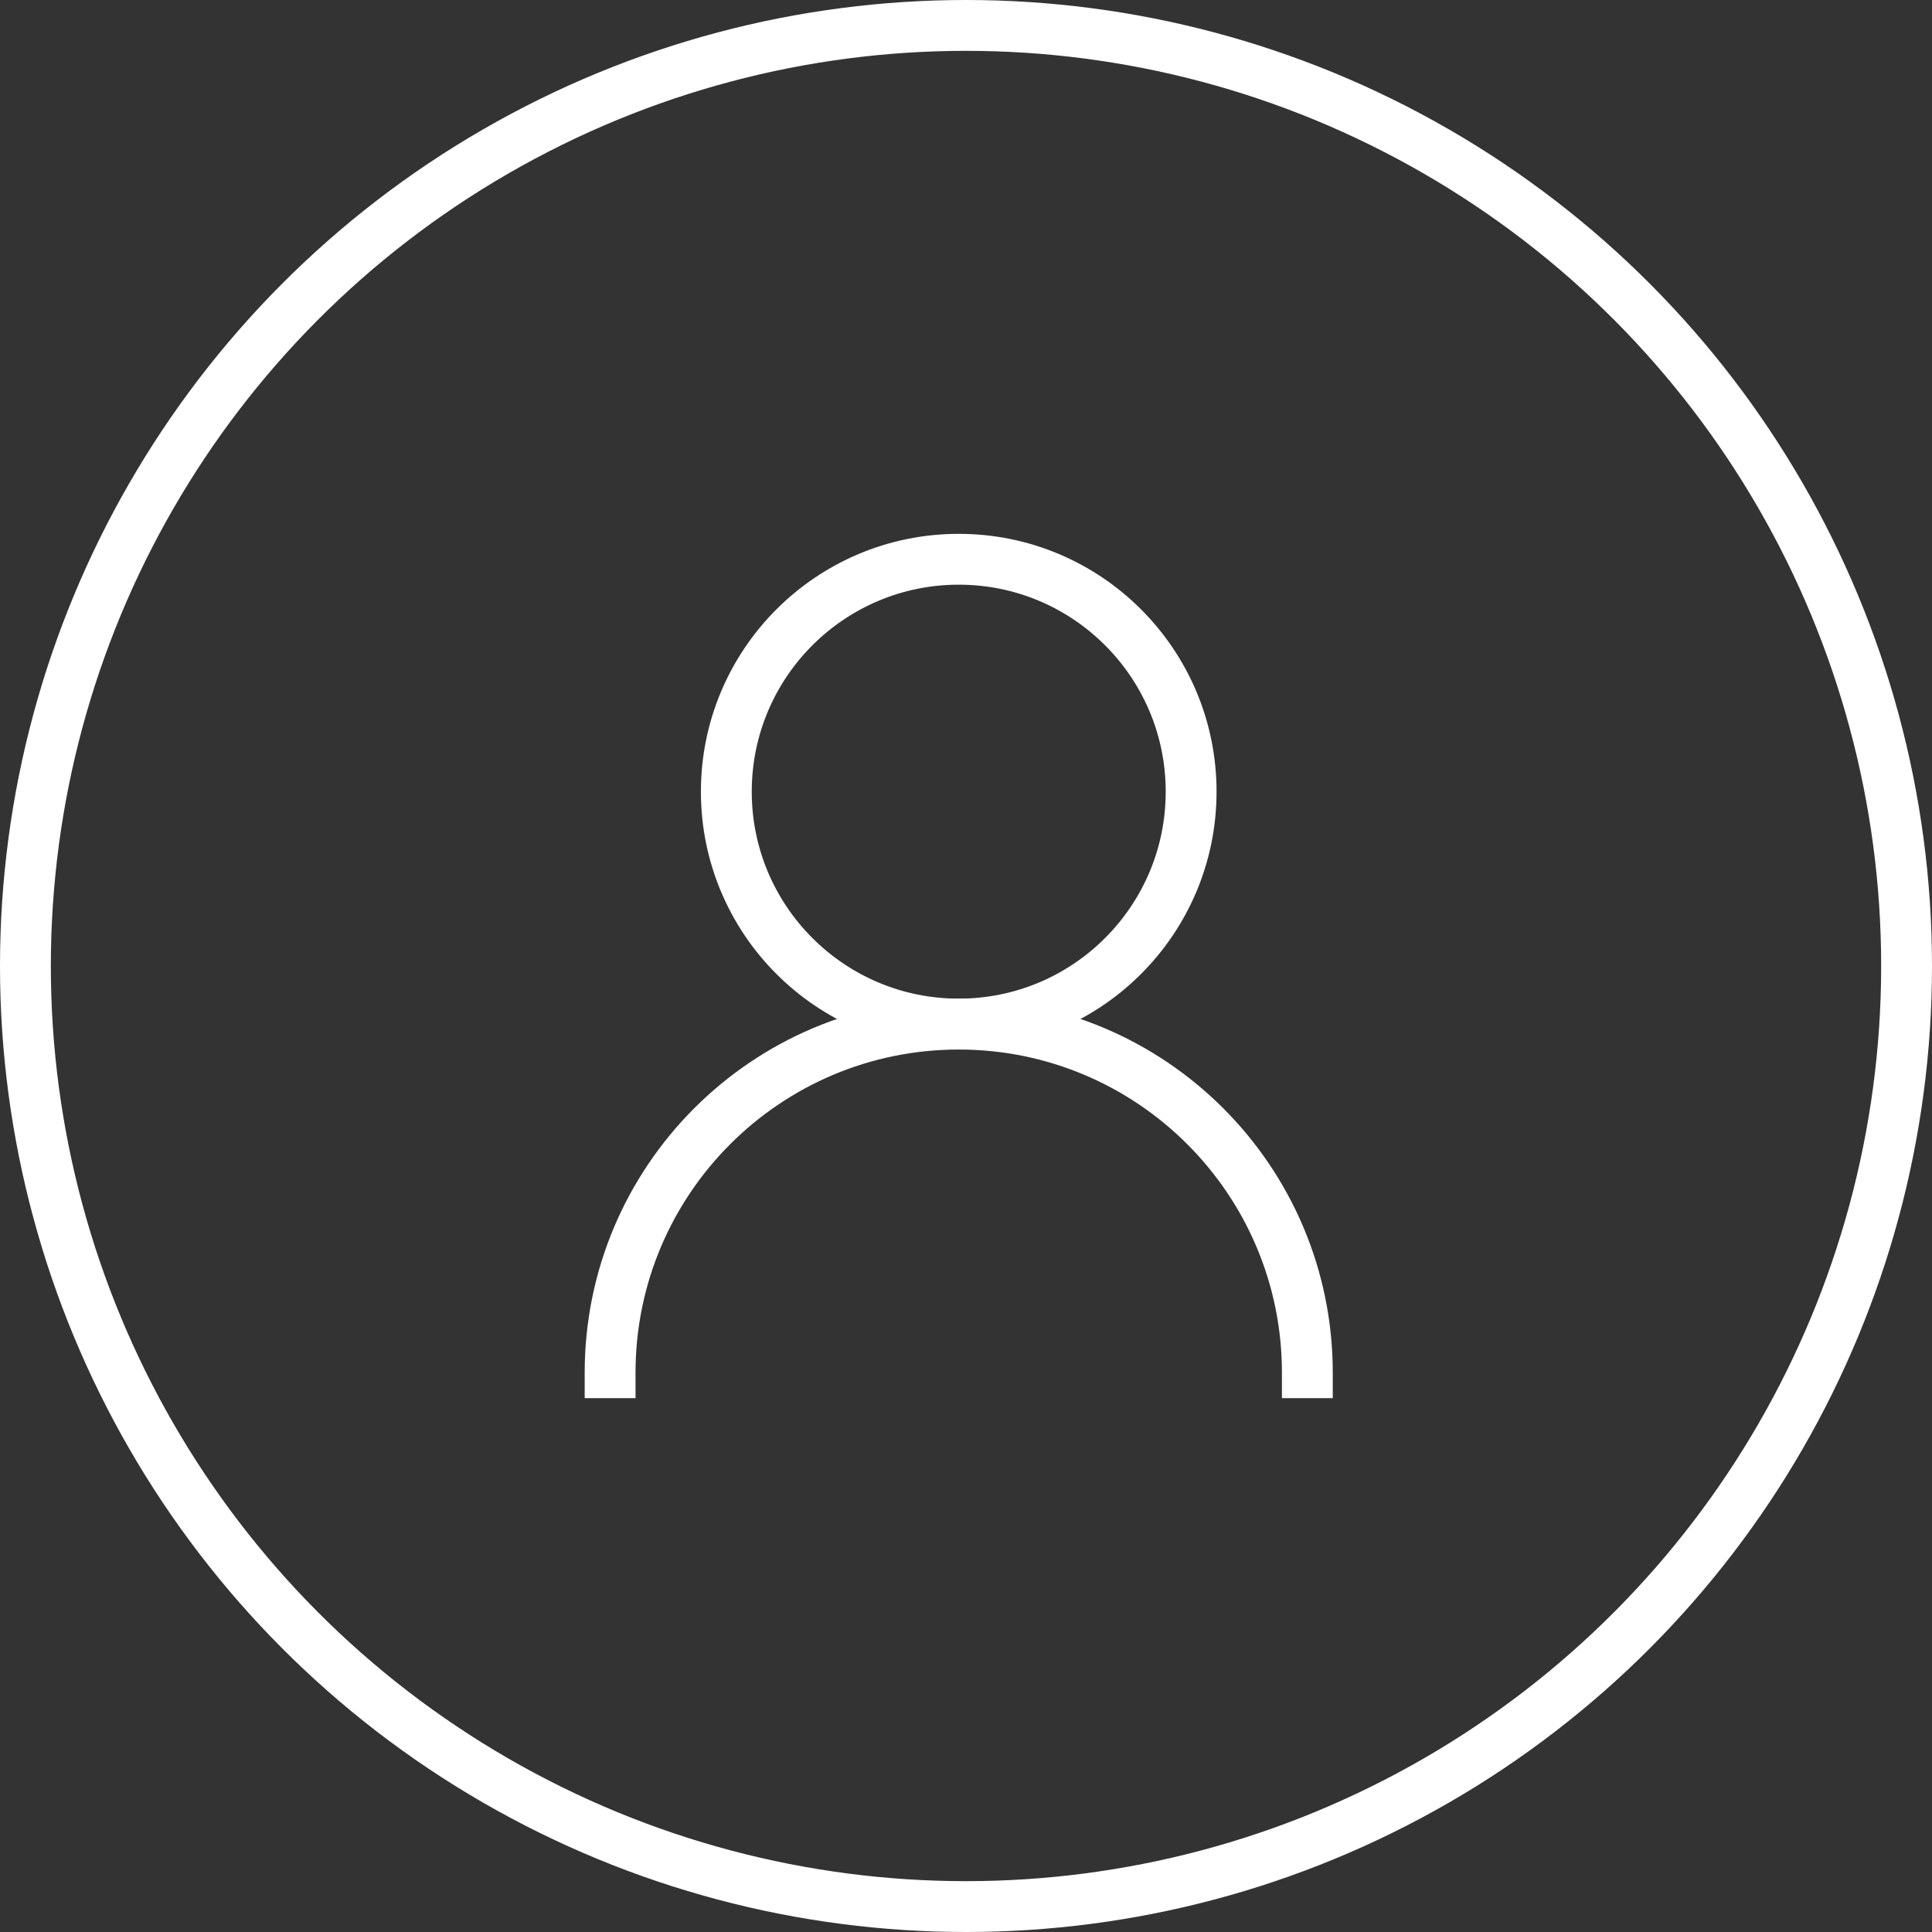 <svg width="38" height="38" viewBox="0 0 38 38" fill="none" xmlns="http://www.w3.org/2000/svg">
<rect x="0" y="0" width="38" height="38" fill="#333333" stroke="none"/>
<circle cx="19" cy="19" r="18.5" stroke="white"/>
<circle cx="18.857" cy="15.571" r="4.571" stroke="white" stroke-linecap="square"/>
<path d="M25.714 27C25.714 23.213 22.644 20.143 18.857 20.143C15.07 20.143 12 23.213 12 27" stroke="white" stroke-linecap="square"/>
</svg>

